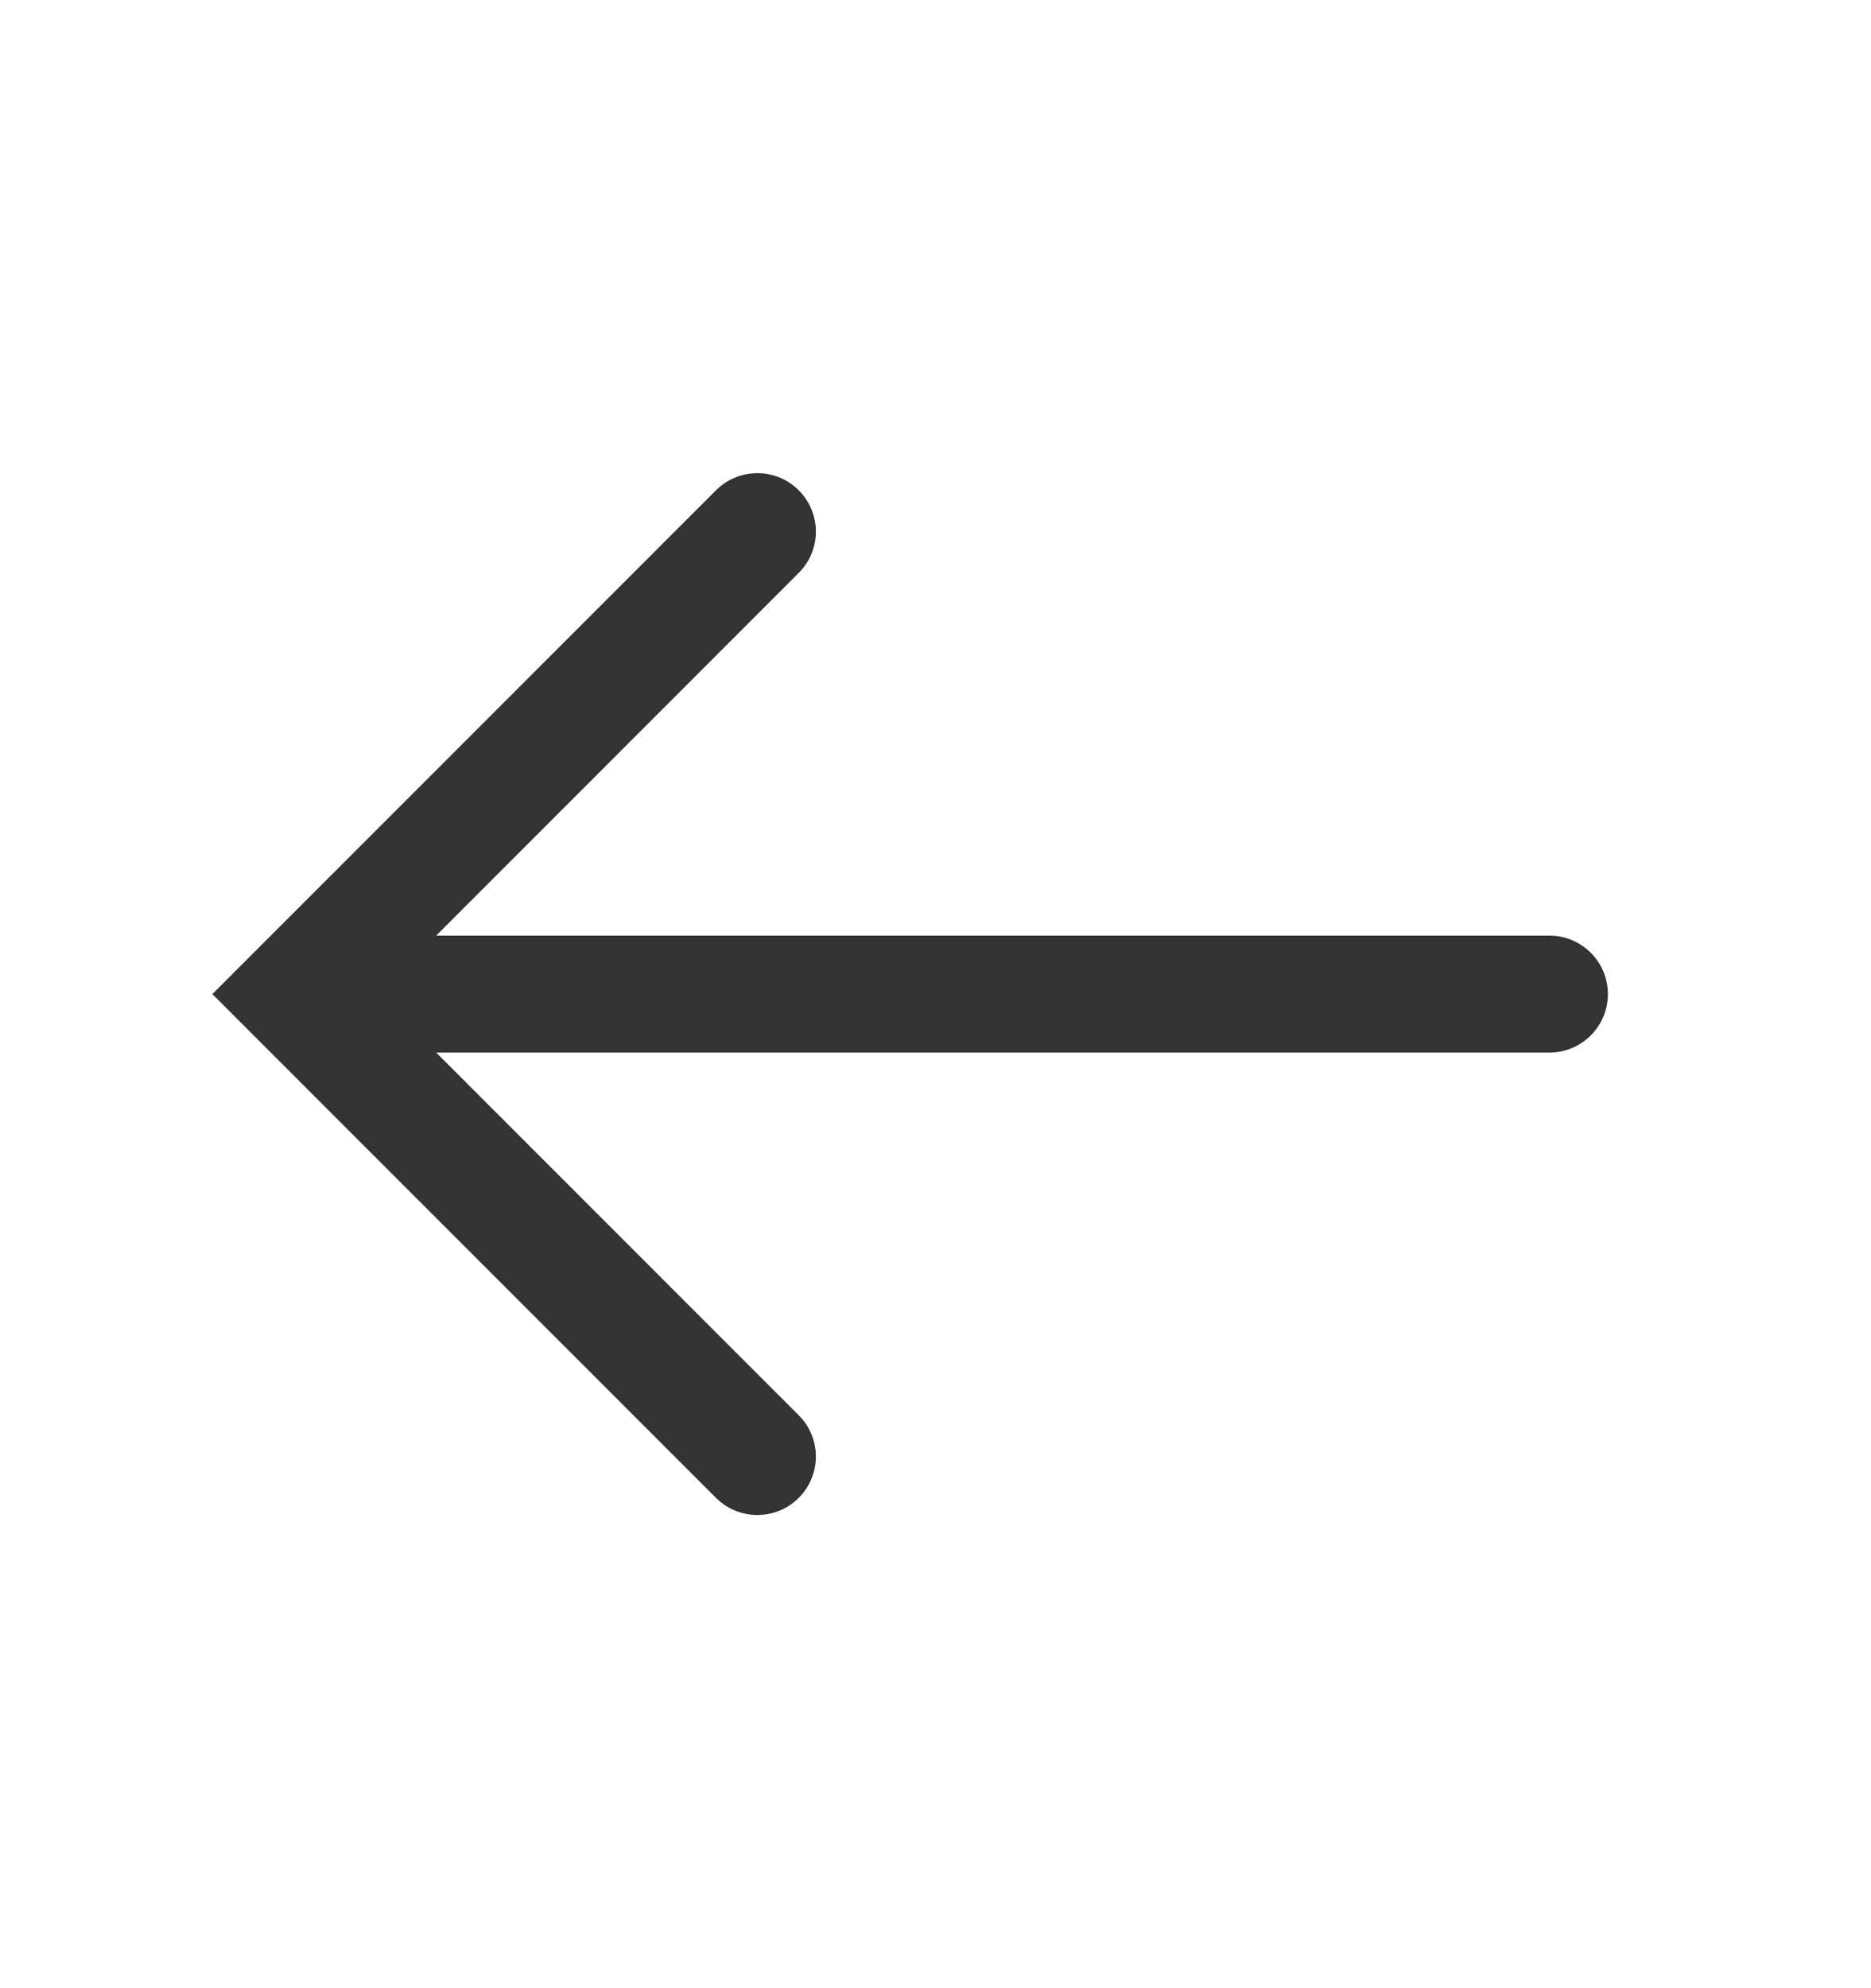 <svg width="16" height="17" viewBox="0 0 16 17" fill="none" xmlns="http://www.w3.org/2000/svg">
<g clip-path="url(#clip0_69_850)">
<path d="M13.25 8H3.73L6.83 4.899C7.026 4.704 7.026 4.387 6.83 4.192C6.635 3.997 6.319 3.997 6.123 4.192L1.816 8.5L6.123 12.808C6.221 12.905 6.349 12.954 6.477 12.954C6.605 12.954 6.733 12.905 6.83 12.808C7.026 12.612 7.026 12.296 6.83 12.101L3.73 9H13.25C13.526 9 13.75 8.776 13.75 8.5C13.75 8.224 13.526 8 13.25 8V8Z" fill="#333333"/>
</g>
<defs>
<clipPath id="clip0_69_850">
<rect width="16" height="16" fill="white" transform="translate(0 0.5)"/>
</clipPath>
</defs>
</svg>

